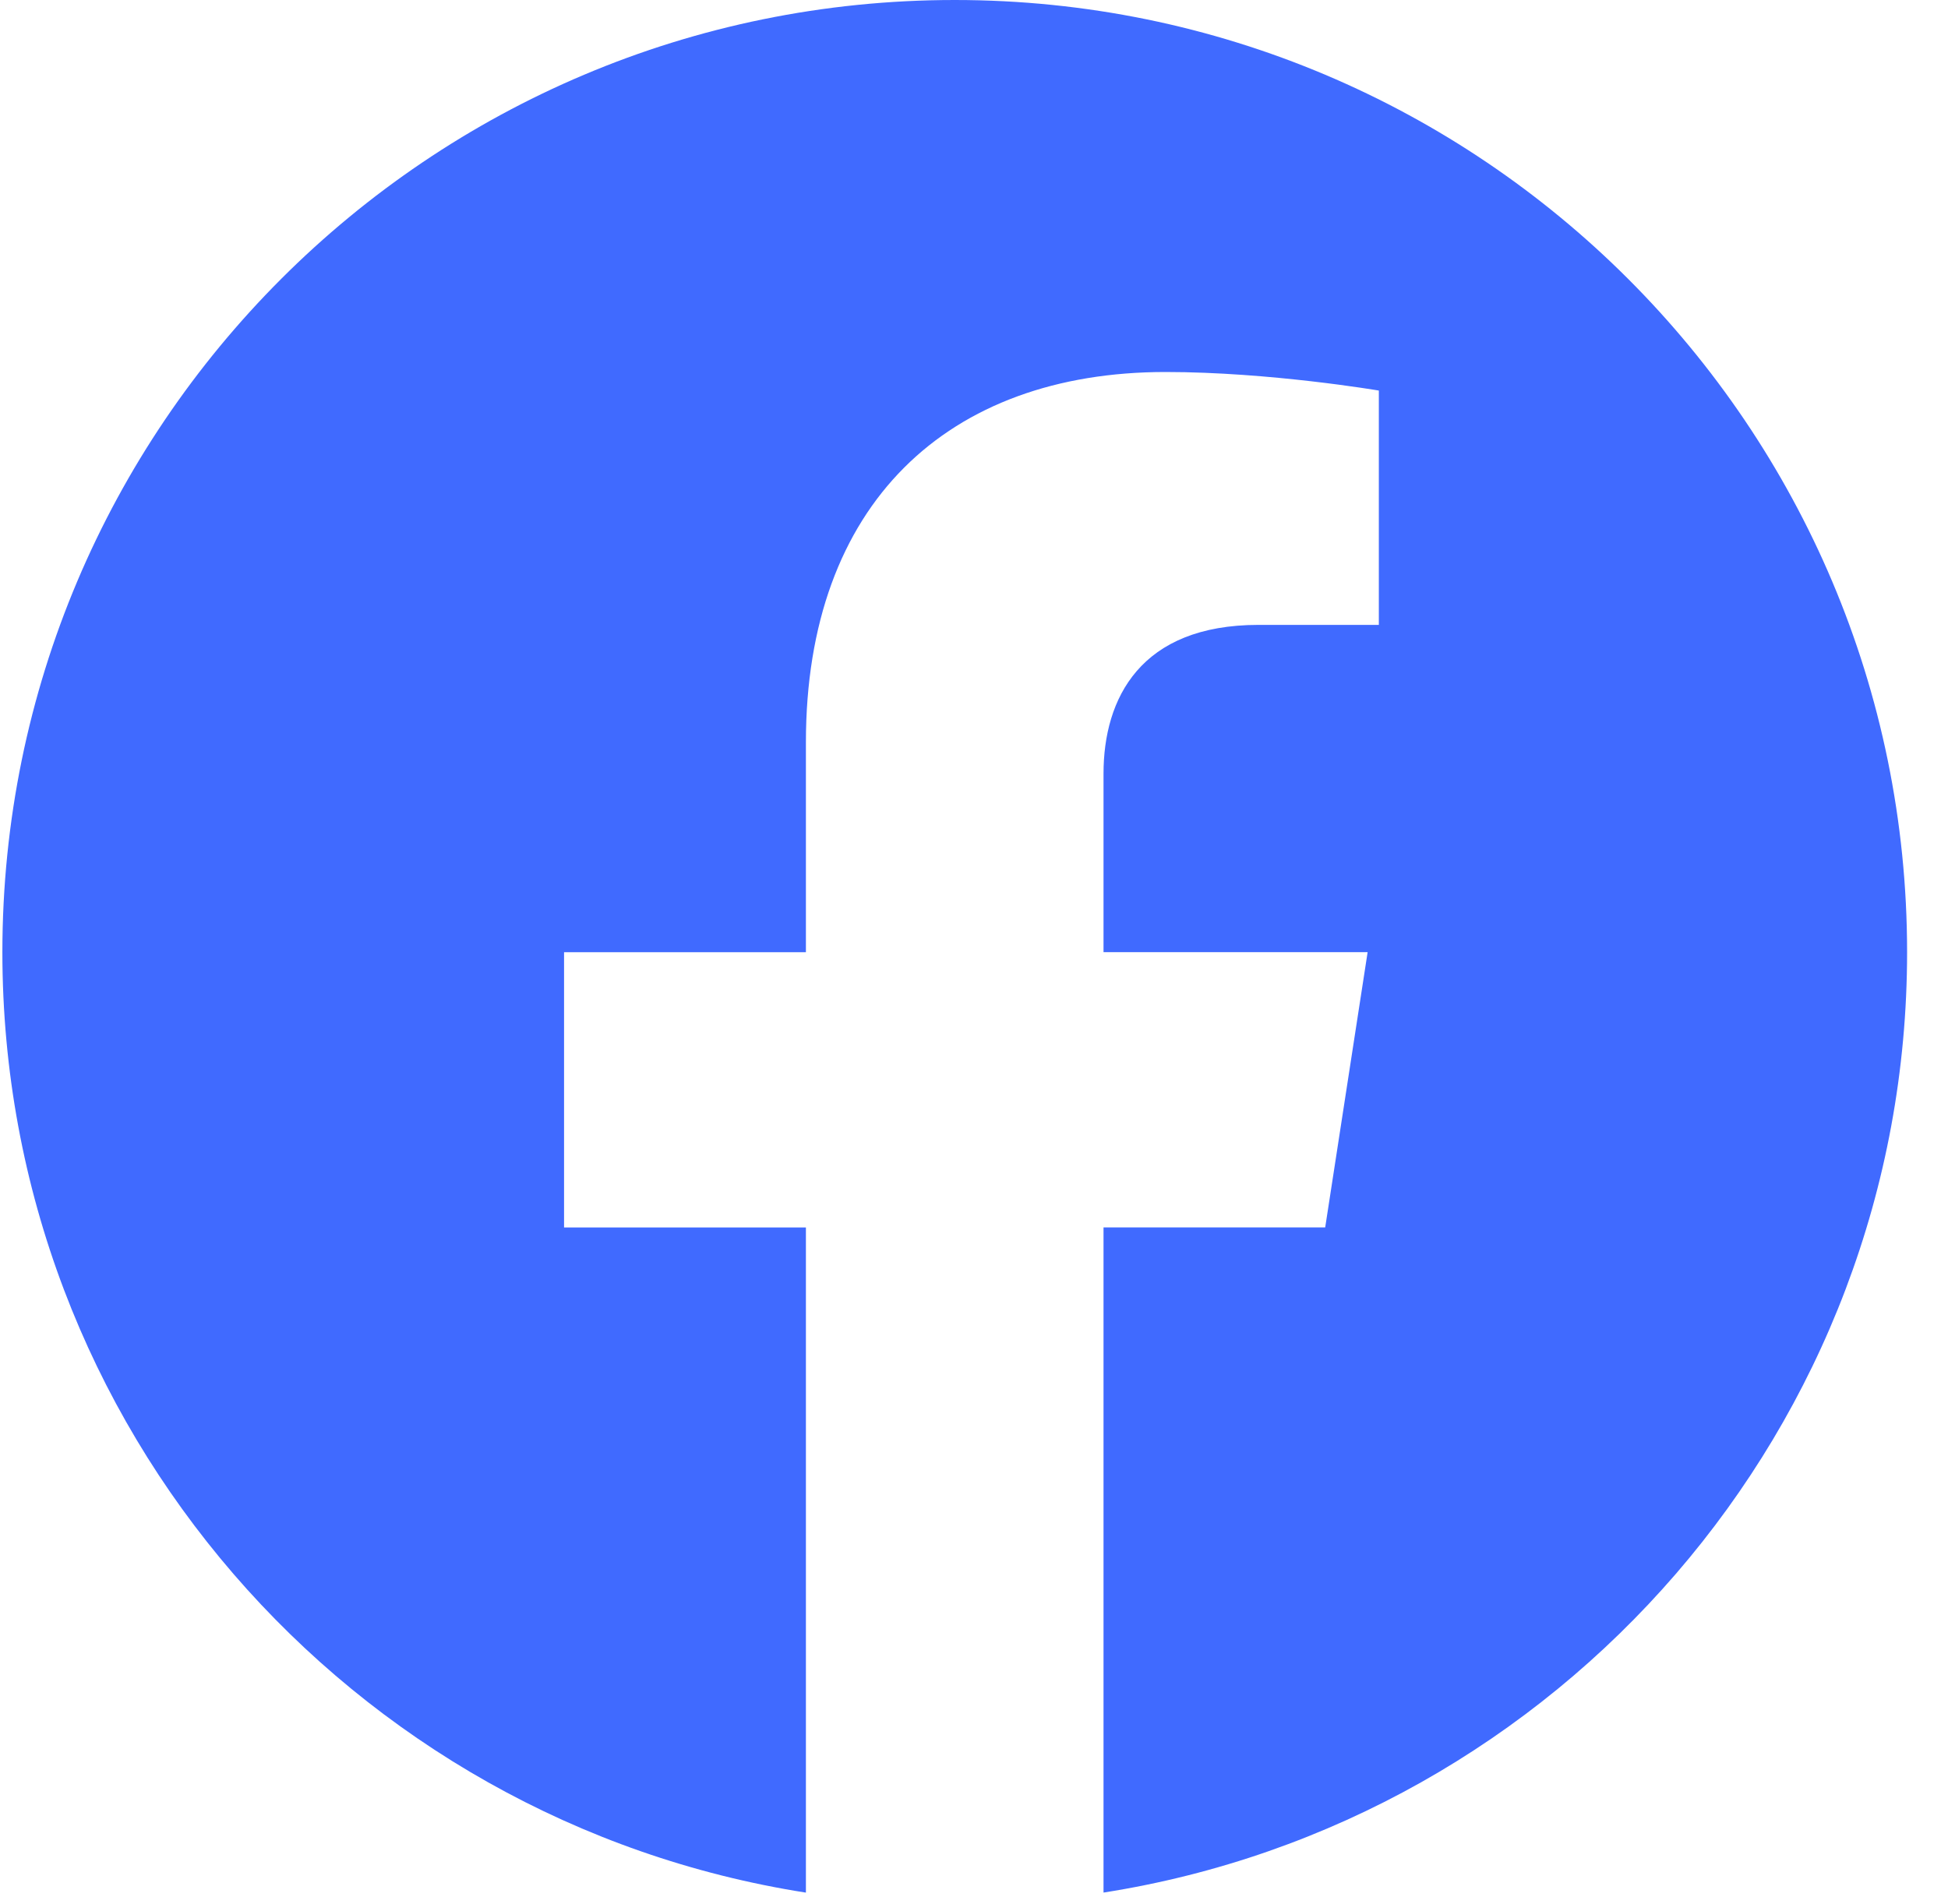 <?xml version="1.0" encoding="UTF-8"?> <svg xmlns="http://www.w3.org/2000/svg" width="45" height="44" viewBox="0 0 45 44" fill="none"> <path d="M44.055 22C44.055 9.846 34.2 0 22.055 0C9.901 0 0.055 9.846 0.055 22C0.055 32.978 8.097 42.081 18.617 43.729V28.361H13.03V22.001H18.617V17.152C18.617 11.639 21.896 8.595 26.924 8.595C29.331 8.595 31.852 9.024 31.852 9.024V14.438H29.073C26.345 14.438 25.492 16.136 25.492 17.875V22H31.593L30.613 28.359H25.492V43.728C36.004 42.079 44.055 32.977 44.055 21.999V22Z" fill="#406AFF"></path> </svg> 